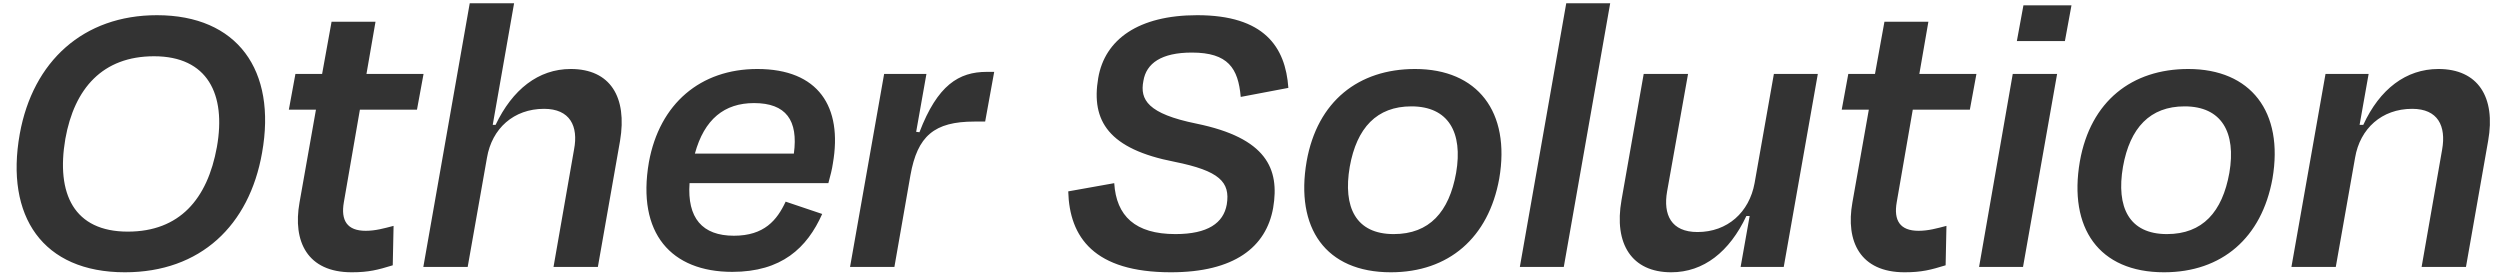 <svg width="487" height="54" viewBox="0 0 487 54" fill="none" xmlns="http://www.w3.org/2000/svg">
<path d="M24.33 53.04C8.33 53.04 0.97 42.16 3.85 26.08C6.41 11.92 16.25 2.96 30.57 2.96C46.25 2.96 53.93 13.68 51.05 29.76C48.57 43.92 39.05 53.04 24.33 53.04ZM24.89 45.12C34.97 45.12 40.41 38.8 42.25 28.64C44.09 18.32 40.41 10.96 30.01 10.96C20.01 10.96 14.49 17.2 12.73 27.04C10.89 37.76 14.41 45.12 24.89 45.12ZM58.348 39.44L61.548 21.36H56.268L57.548 14.4H62.748L64.588 4.24H73.148L71.388 14.4H82.508L81.228 21.36H70.108L66.988 39.36C66.348 42.96 67.628 44.96 71.228 44.96C73.148 44.96 74.828 44.48 76.668 44L76.508 51.68C73.628 52.56 71.868 53.04 68.508 53.04C59.868 53.04 56.988 47.04 58.348 39.44ZM94.864 30.72L91.104 52H82.464L91.504 0.64H100.144L95.984 24.32H96.544C99.824 17.44 104.864 13.44 111.184 13.44C118.864 13.44 122.224 18.88 120.784 27.44L116.464 52H107.824L111.824 29.12C112.704 24.56 111.024 21.2 105.984 21.2C100.064 21.2 95.824 25.04 94.864 30.72ZM146.884 20.08C141.124 20.08 137.204 23.2 135.364 29.92H154.644C155.524 23.44 153.124 20.08 146.884 20.08ZM142.644 52.96C130.804 52.96 124.004 45.52 126.404 31.6C128.484 20.16 136.484 13.44 147.524 13.44C159.444 13.44 164.164 20.8 162.244 31.84C162.084 32.96 161.764 34.24 161.364 35.68H134.324C133.844 42.48 136.804 45.92 142.964 45.92C148.884 45.92 151.364 42.88 153.044 39.28L160.164 41.68C157.204 48.32 152.244 52.96 142.644 52.96ZM174.229 52H165.589L172.229 14.4H180.469L178.469 25.68L179.109 25.76C182.629 16.56 186.789 14 192.229 14H193.669L191.909 23.68H189.829C181.989 23.68 178.709 26.48 177.349 34.16L174.229 52ZM228.093 53.04C213.133 53.04 208.333 46.24 208.093 37.28L217.053 35.68C217.453 42.08 221.133 45.6 228.973 45.6C235.293 45.6 238.333 43.44 238.973 39.84C239.693 35.44 237.533 33.28 228.813 31.52C216.013 29.04 212.493 23.6 213.933 15.2C215.213 7.68 221.773 2.96 233.213 2.96C246.253 2.96 250.413 9.12 250.973 17.12L241.693 18.88C241.213 13.28 239.213 10.24 232.173 10.24C226.253 10.24 223.293 12.32 222.733 15.76C222.013 19.44 223.613 22.16 233.053 24.08C246.733 26.88 249.293 32.88 248.013 40.48C246.653 48.16 240.413 53.04 228.093 53.04ZM270.931 53.04C258.211 53.04 252.291 44.4 254.531 31.44C256.611 19.68 264.691 13.44 275.651 13.44C287.811 13.44 294.291 21.76 292.051 34.8C289.971 46.32 282.211 53.04 270.931 53.04ZM274.931 20.72C268.211 20.72 264.291 24.88 262.931 32.48C261.571 40.4 264.131 45.6 271.491 45.6C278.451 45.6 282.291 41.28 283.651 33.68C285.011 25.76 282.131 20.72 274.931 20.72ZM313.665 0.64L304.625 52H296.065L305.105 0.64H313.665ZM339.072 52L340.832 42.08H340.192C336.912 49.04 331.872 53.04 325.552 53.04C317.872 53.04 314.352 47.52 315.872 38.96L320.192 14.4H328.832L324.752 37.28C323.952 41.84 325.552 45.2 330.672 45.2C336.512 45.2 340.752 41.36 341.792 35.68L345.552 14.4H354.112L347.472 52H339.072ZM360.848 39.44L364.048 21.36H358.768L360.048 14.4H365.248L367.088 4.24H375.648L373.888 14.4H385.008L383.728 21.36H372.608L369.488 39.36C368.848 42.96 370.128 44.96 373.728 44.96C375.648 44.96 377.328 44.48 379.168 44L379.008 51.68C376.128 52.56 374.368 53.04 371.008 53.04C362.368 53.04 359.488 47.04 360.848 39.44ZM402.244 8H392.884L394.164 1.04H403.524L402.244 8ZM394.084 52H385.524L392.084 14.4H400.724L394.084 52ZM421.556 53.04C408.836 53.04 402.916 44.4 405.156 31.44C407.236 19.68 415.316 13.44 426.276 13.44C438.436 13.44 444.916 21.76 442.676 34.8C440.596 46.32 432.836 53.04 421.556 53.04ZM425.556 20.72C418.836 20.72 414.916 24.88 413.556 32.48C412.196 40.4 414.756 45.6 422.116 45.6C429.076 45.6 432.916 41.28 434.276 33.68C435.636 25.76 432.756 20.72 425.556 20.72ZM458.77 30.72L455.01 52H446.37L453.01 14.4H461.41L459.65 24.32H460.37C463.57 17.36 468.69 13.44 475.01 13.44C482.69 13.44 486.21 18.88 484.69 27.44L480.37 52H471.73L475.73 29.12C476.53 24.56 474.93 21.2 469.89 21.2C463.97 21.2 459.73 25.04 458.77 30.72Z" fill="#333333"/>
</svg>
